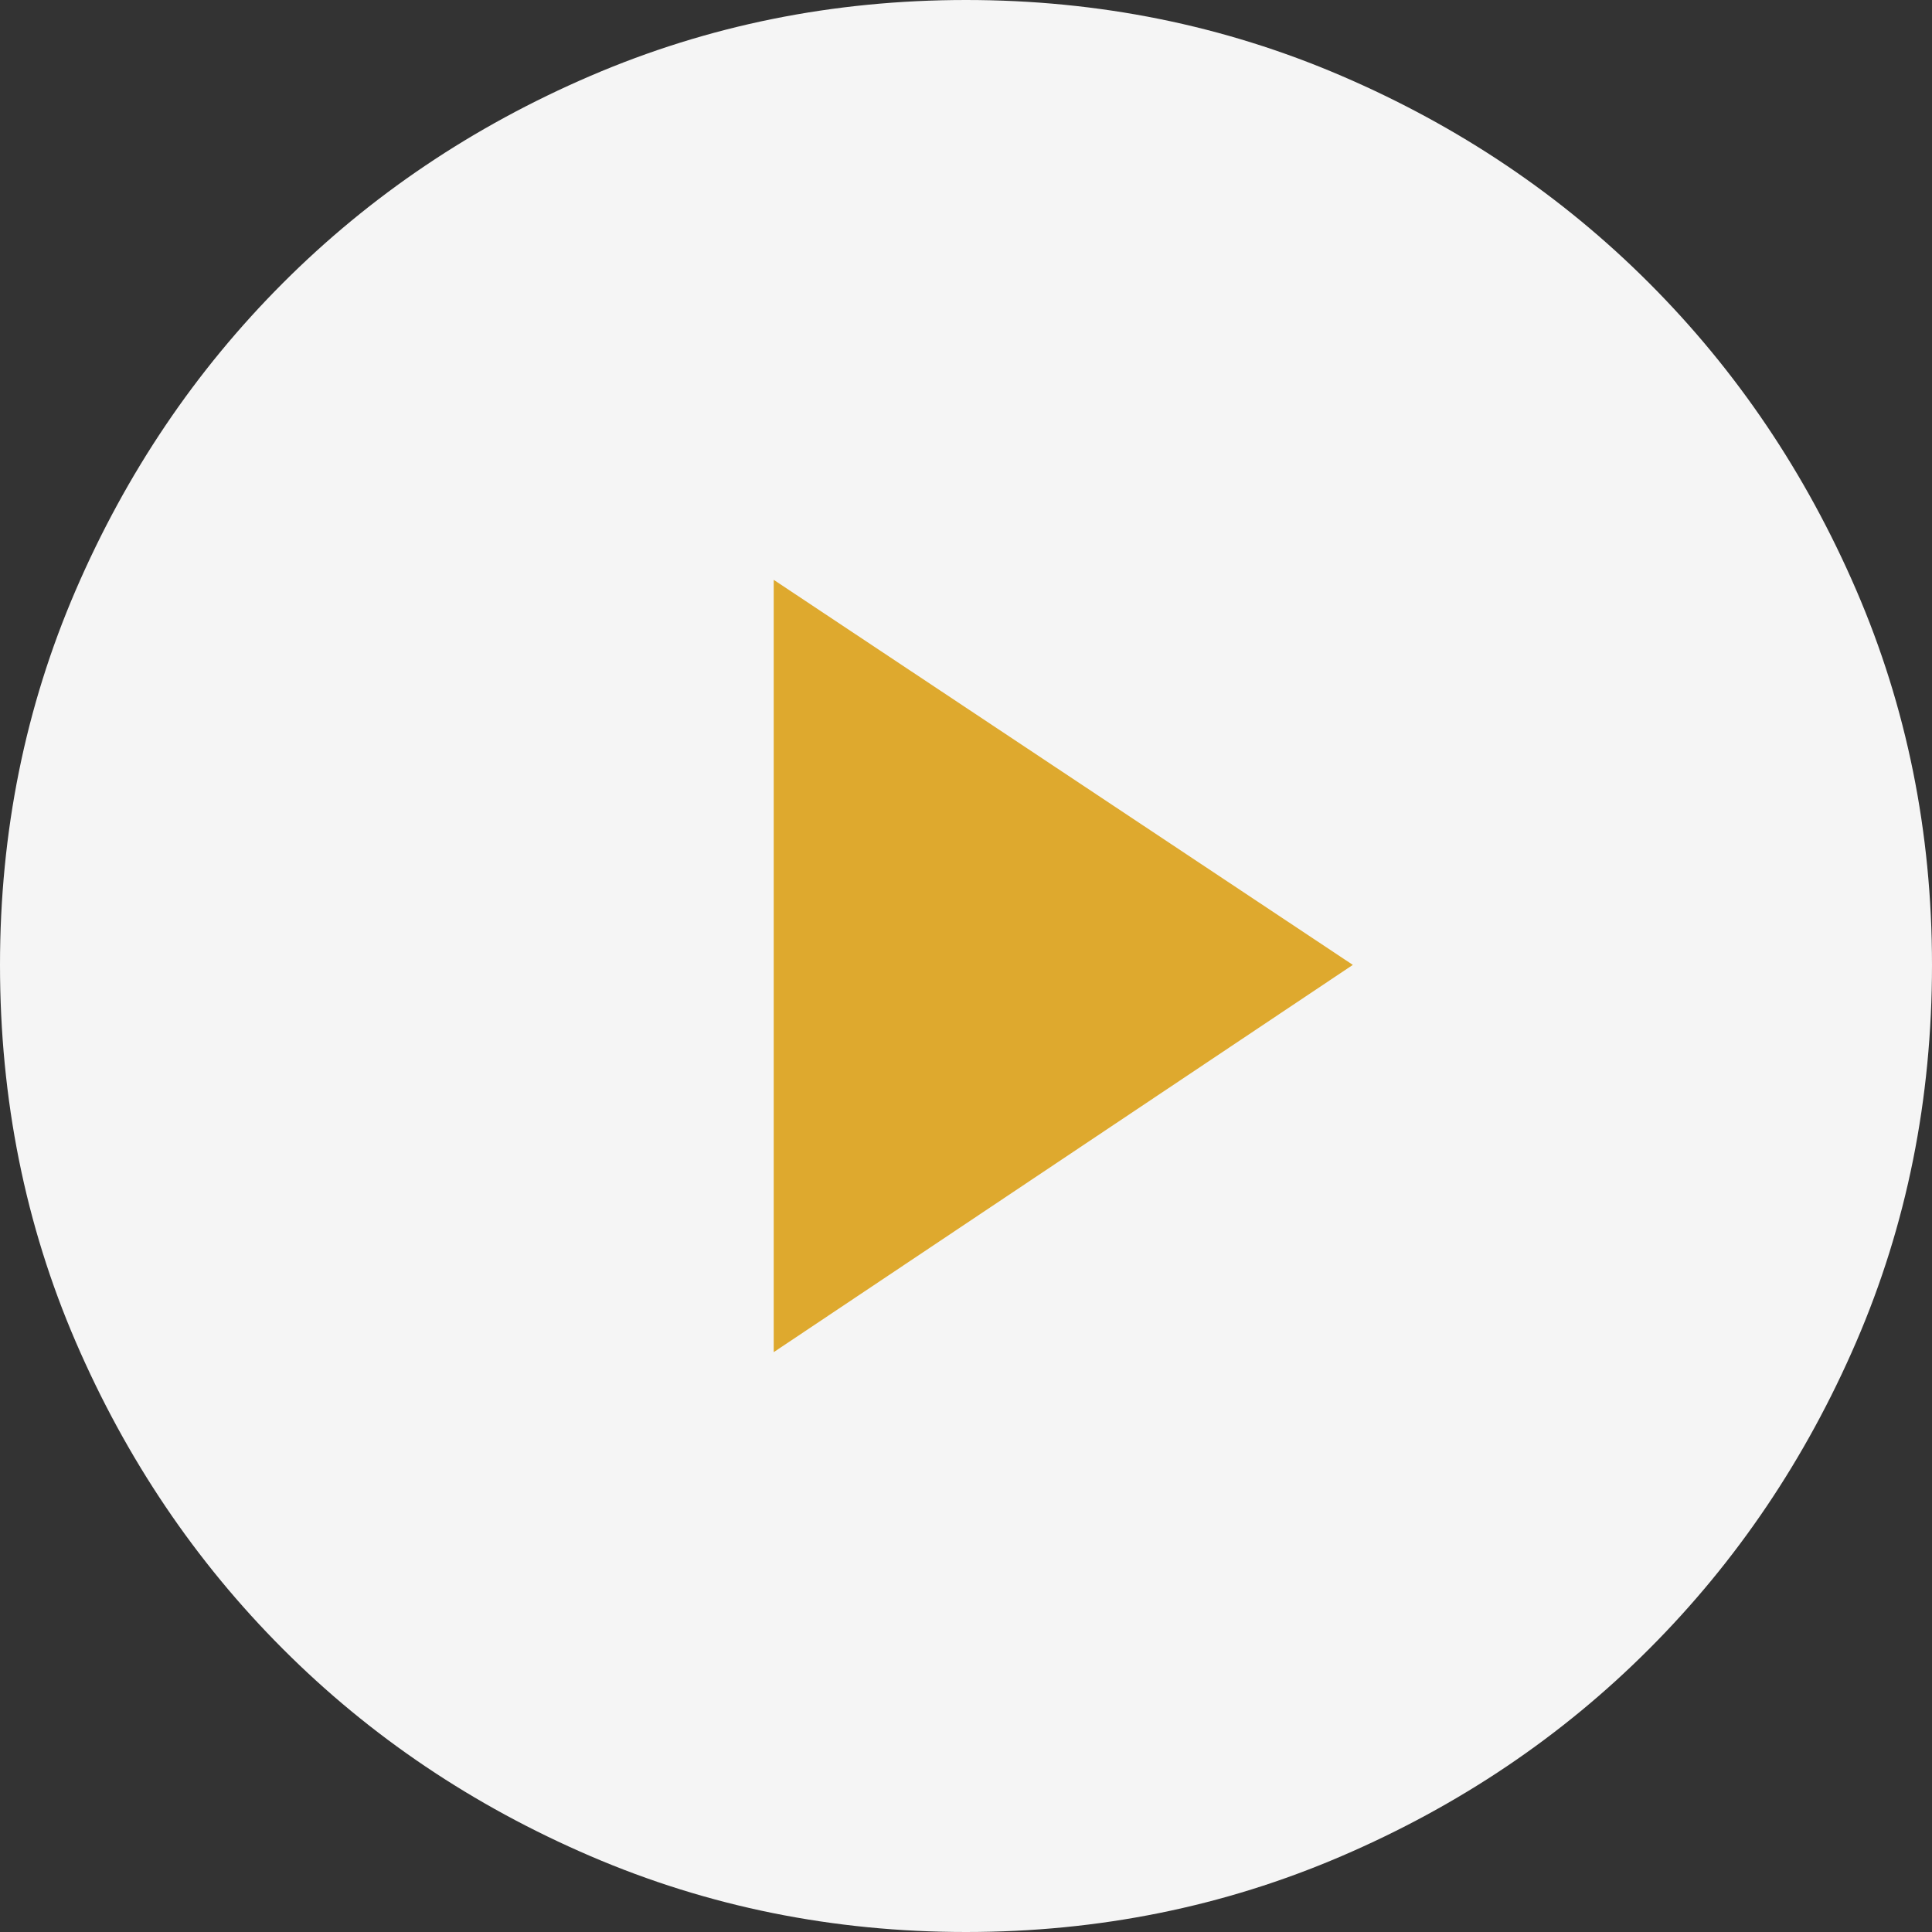 <?xml version="1.0" encoding="UTF-8"?>
<svg width="40px" height="40px" viewBox="0 0 40 40" version="1.1" xmlns="http://www.w3.org/2000/svg" xmlns:xlink="http://www.w3.org/1999/xlink">
    <rect x="0" y="0" width="40" height="40" fill="#333333" stroke="none"/>
    <!-- Generator: Sketch 52.5 (67469) - http://www.bohemiancoding.com/sketch -->
    <title>play</title>
    <desc>Created with Sketch.</desc>
    <g id="Page-1" stroke="none" stroke-width="1" fill="none" fill-rule="evenodd">
        <g id="Home" transform="translate(-550, -3097)">
            <g id="play" transform="translate(550, 3097)">
                <circle id="Oval" fill="#DEA92E" fill-rule="nonzero" cx="20" cy="20" r="15"></circle>
                <path d="M20,0 C17.252,0 14.66,0.524 12.225,1.571 C9.789,2.618 7.666,4.048 5.855,5.862 C4.044,7.675 2.615,9.793 1.569,12.216 C0.523,14.639 0,17.225 0,19.977 C0,22.759 0.523,25.361 1.569,27.784 C2.615,30.207 4.044,32.325 5.855,34.138 C7.666,35.952 9.789,37.382 12.225,38.429 C14.66,39.476 17.252,40 20,40 C22.748,40 25.34,39.476 27.775,38.429 C30.211,37.382 32.334,35.952 34.145,34.138 C35.956,32.325 37.385,30.207 38.431,27.784 C39.477,25.361 40,22.759 40,19.977 C40,17.225 39.477,14.639 38.431,12.216 C37.385,9.793 35.956,7.675 34.145,5.862 C32.334,4.048 30.211,2.618 27.775,1.571 C25.34,0.524 22.748,0 20,0 Z M16.019,12.005 L28.009,19.977 L16.019,27.995 L16.019,12.005 Z" id="Fill-1" fill="#F5F5F5"></path>
            </g>
        </g>
    </g>
</svg>